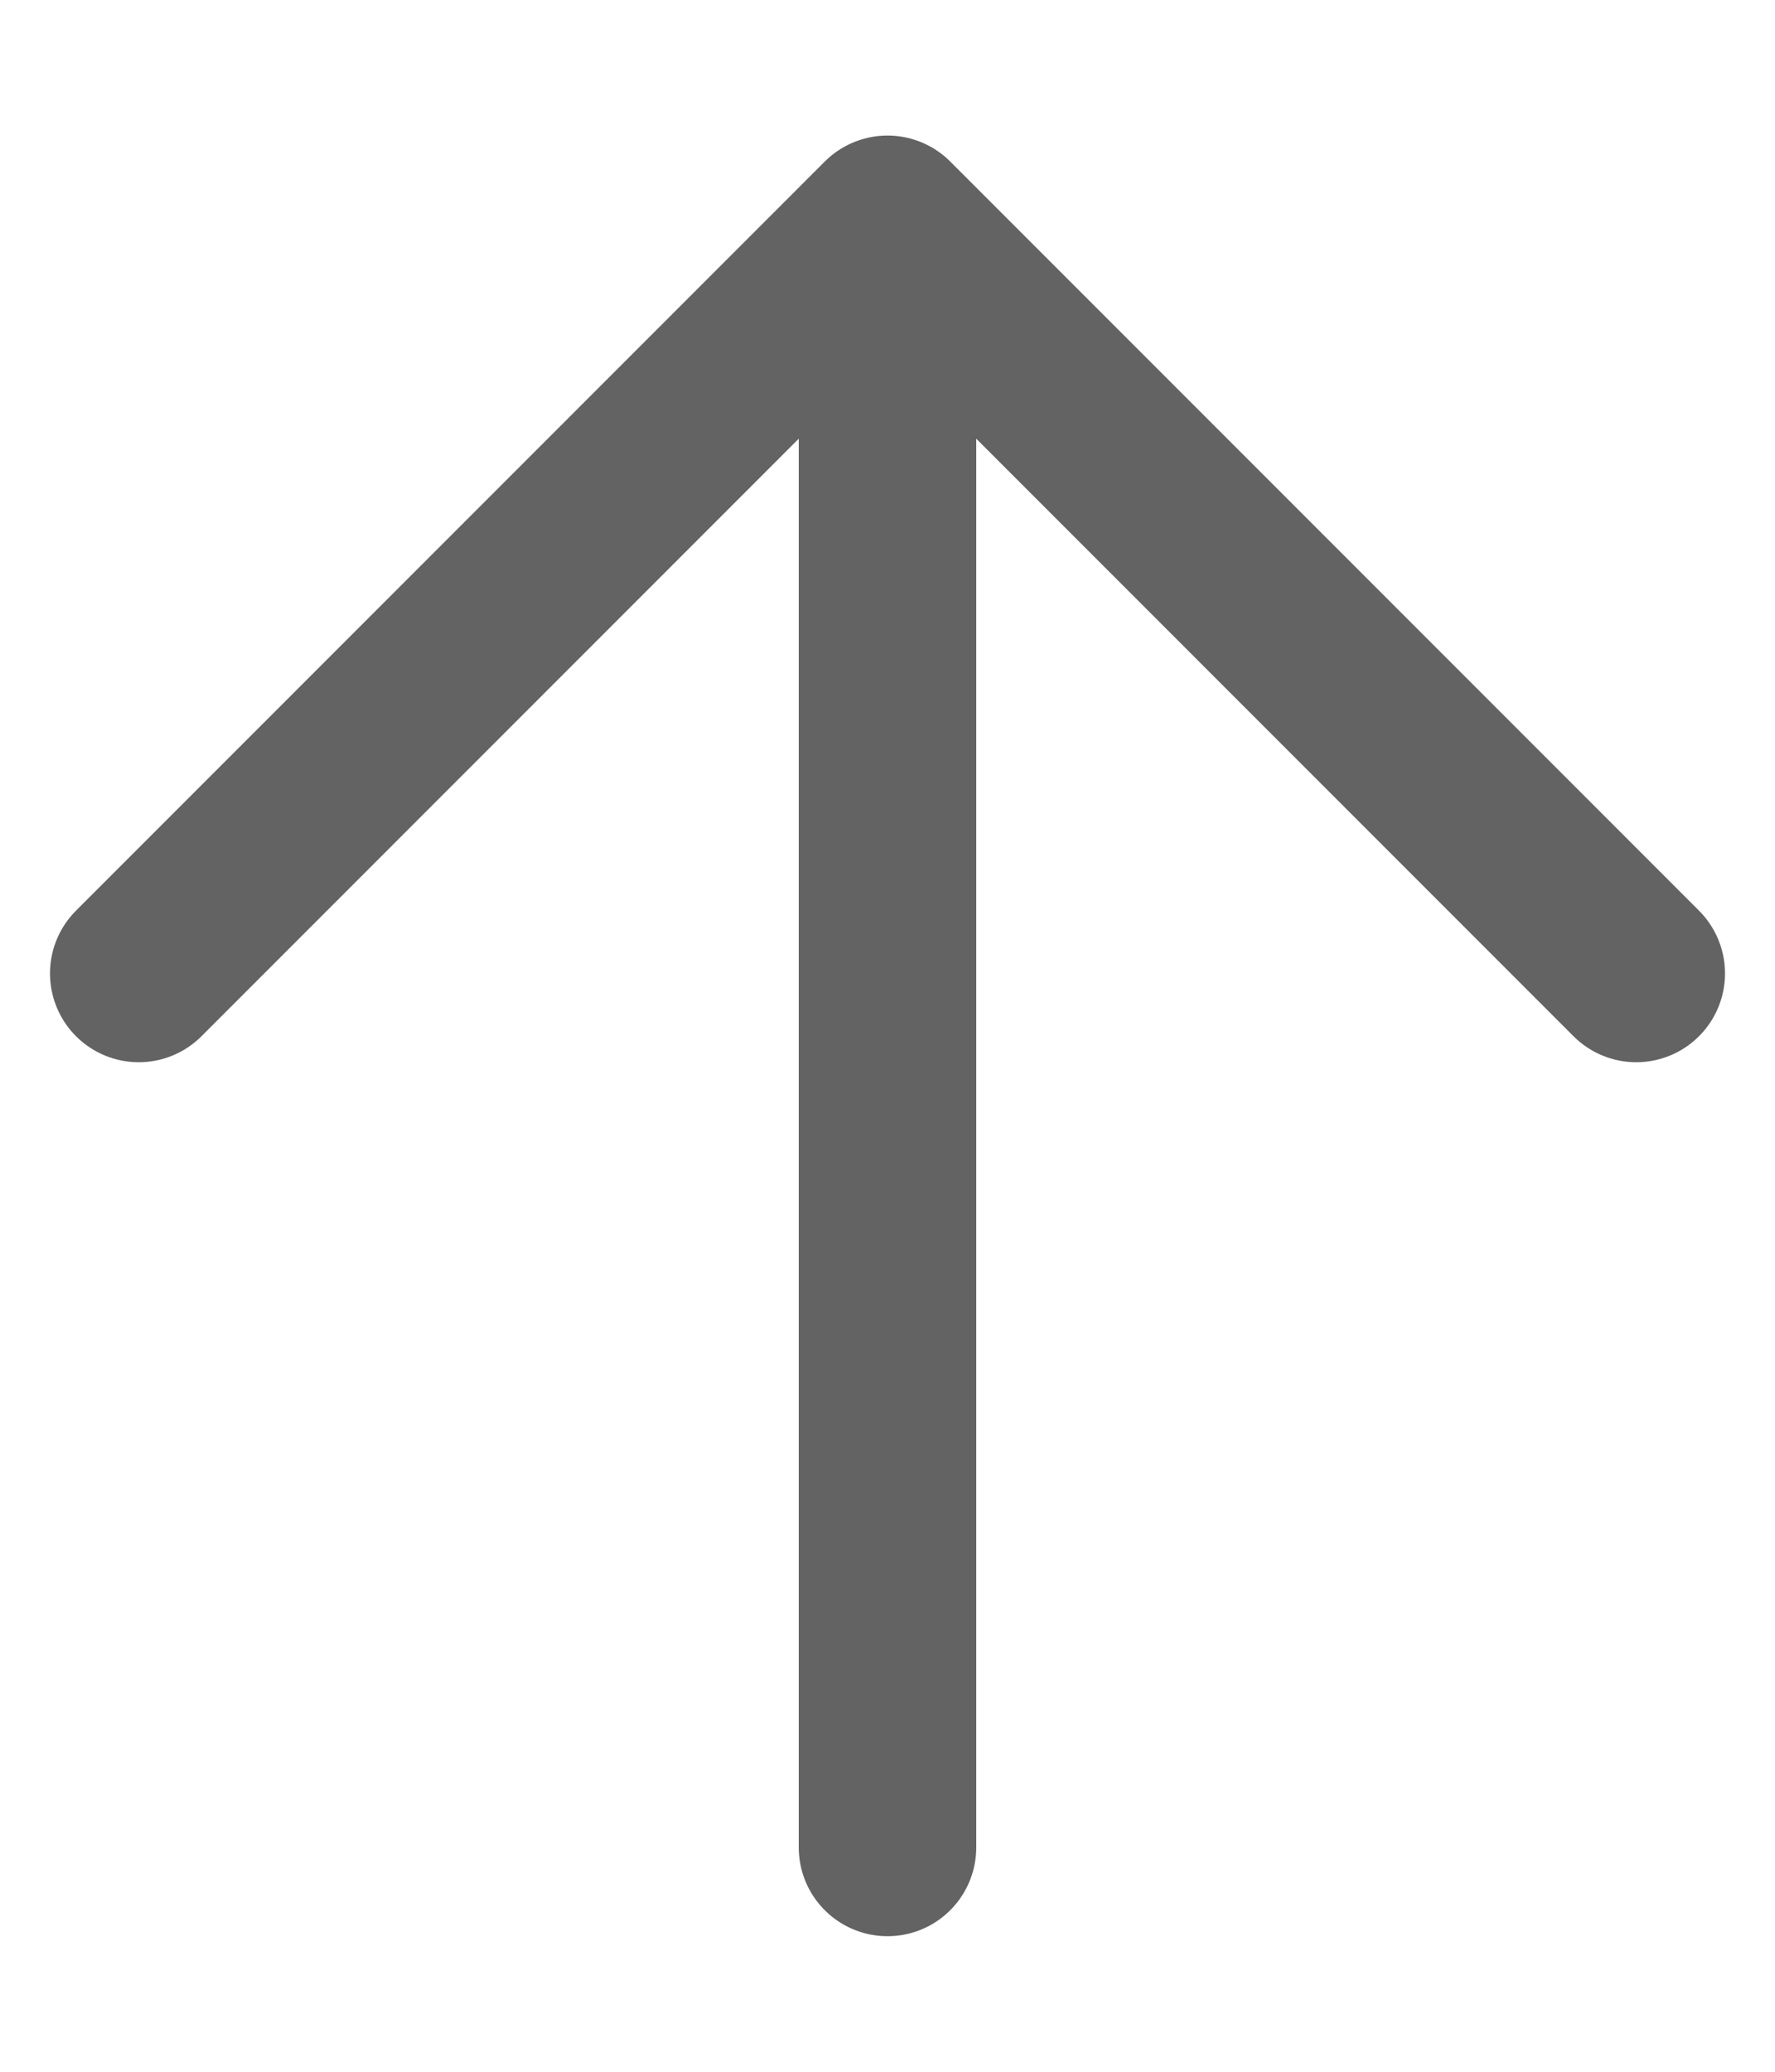 <svg width="12" height="14" viewBox="0 0 12 14" fill="none" xmlns="http://www.w3.org/2000/svg">
<g clip-path="url(#clip0_1287_3682)">
<path d="M0.938 6.578L6 1.516L11.062 6.578M6 2.219V12.484" stroke="#636363" stroke-width="1.2" stroke-linecap="round" stroke-linejoin="round"/>
</g>
<defs>
<clipPath id="clip0_1287_3682">
<rect width="12" height="14" fill="white"/>
</clipPath>
</defs>
</svg>
